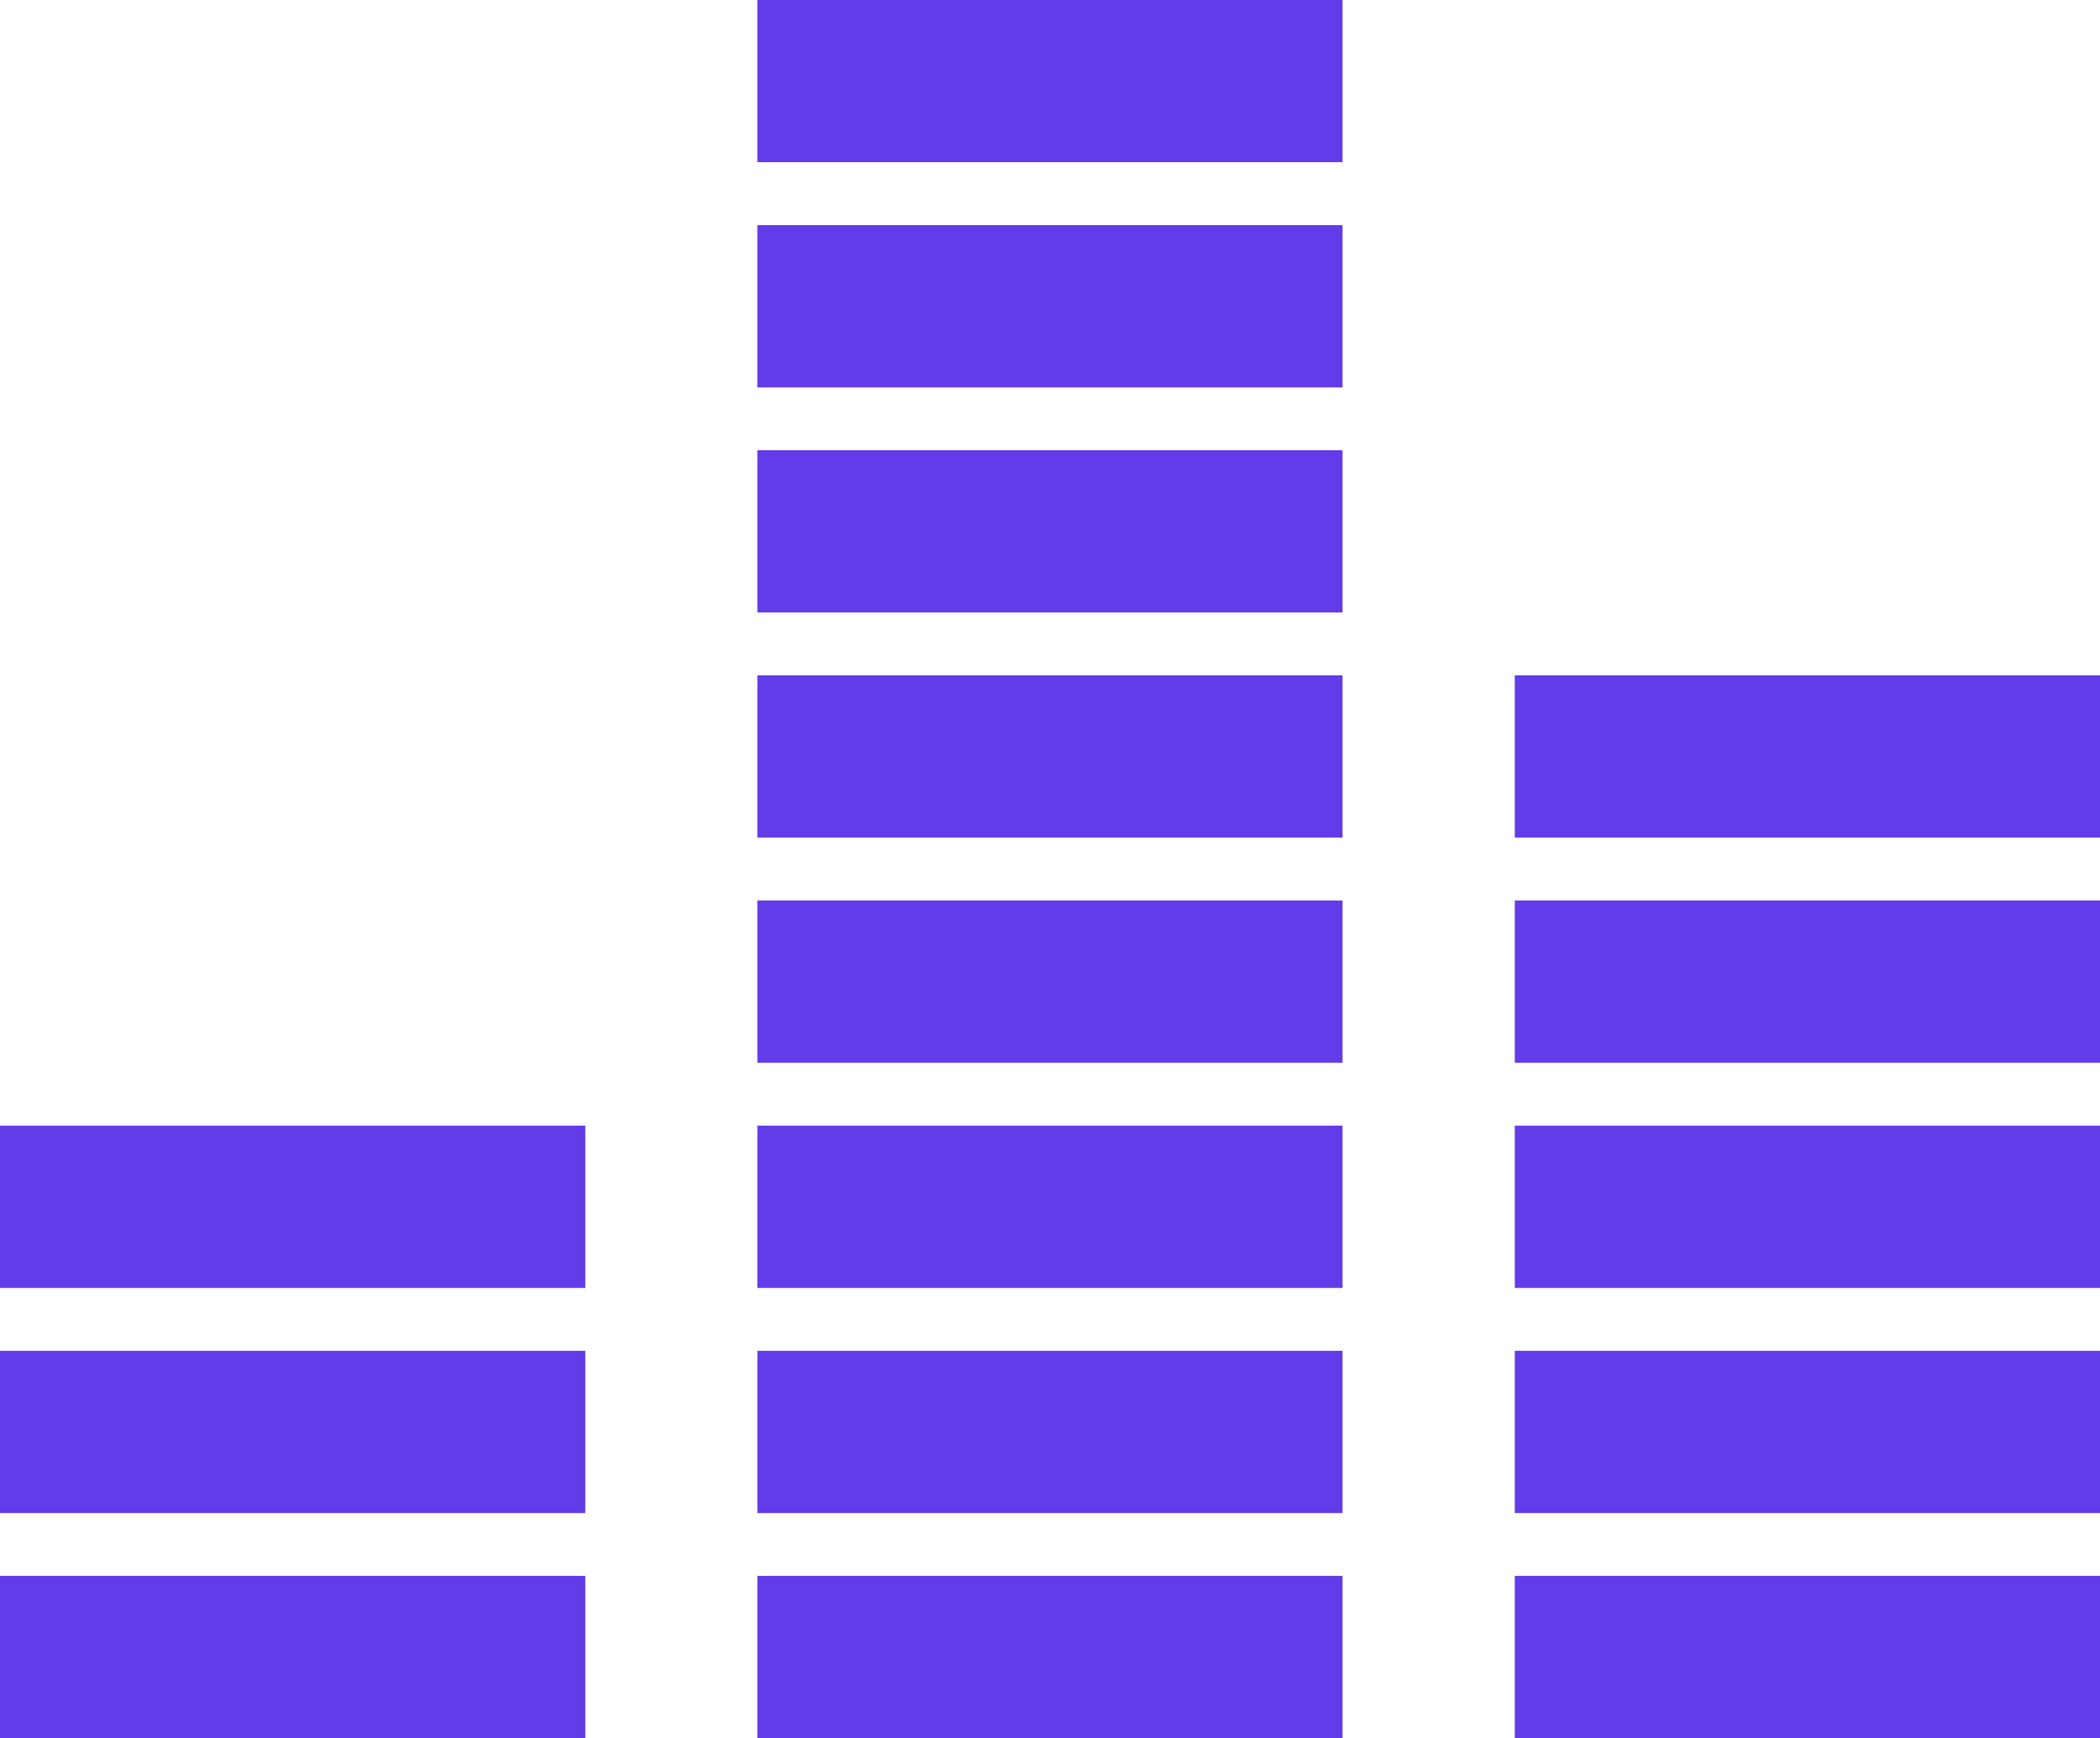 <svg xmlns="http://www.w3.org/2000/svg" viewBox="0 0 194.1 160.65"><defs><style>.cls-1{fill:#623ce8;}</style></defs><title>Asset 2</title><g id="Layer_2" data-name="Layer 2"><g id="Layer_1-2" data-name="Layer 1"><rect class="cls-1" x="70" y="41.61" width="54.09" height="15"/><rect class="cls-1" x="70" y="20.81" width="54.09" height="15"/><rect class="cls-1" x="70" width="54.09" height="14.99"/><rect class="cls-1" x="70" y="104.04" width="54.09" height="15"/><rect class="cls-1" x="70" y="83.23" width="54.09" height="15"/><rect class="cls-1" x="70" y="62.42" width="54.09" height="15"/><rect class="cls-1" y="104.04" width="54.1" height="15"/><rect class="cls-1" x="140.01" y="104.04" width="54.09" height="15"/><rect class="cls-1" x="140.01" y="83.23" width="54.09" height="15"/><rect class="cls-1" x="140.01" y="62.42" width="54.09" height="15"/><rect class="cls-1" x="70" y="145.65" width="54.09" height="15"/><rect class="cls-1" x="70" y="124.85" width="54.09" height="15"/><rect class="cls-1" y="145.65" width="54.1" height="15"/><rect class="cls-1" y="124.85" width="54.1" height="15"/><rect class="cls-1" x="140.01" y="145.65" width="54.09" height="15"/><rect class="cls-1" x="140.01" y="124.85" width="54.09" height="15"/></g></g></svg>
